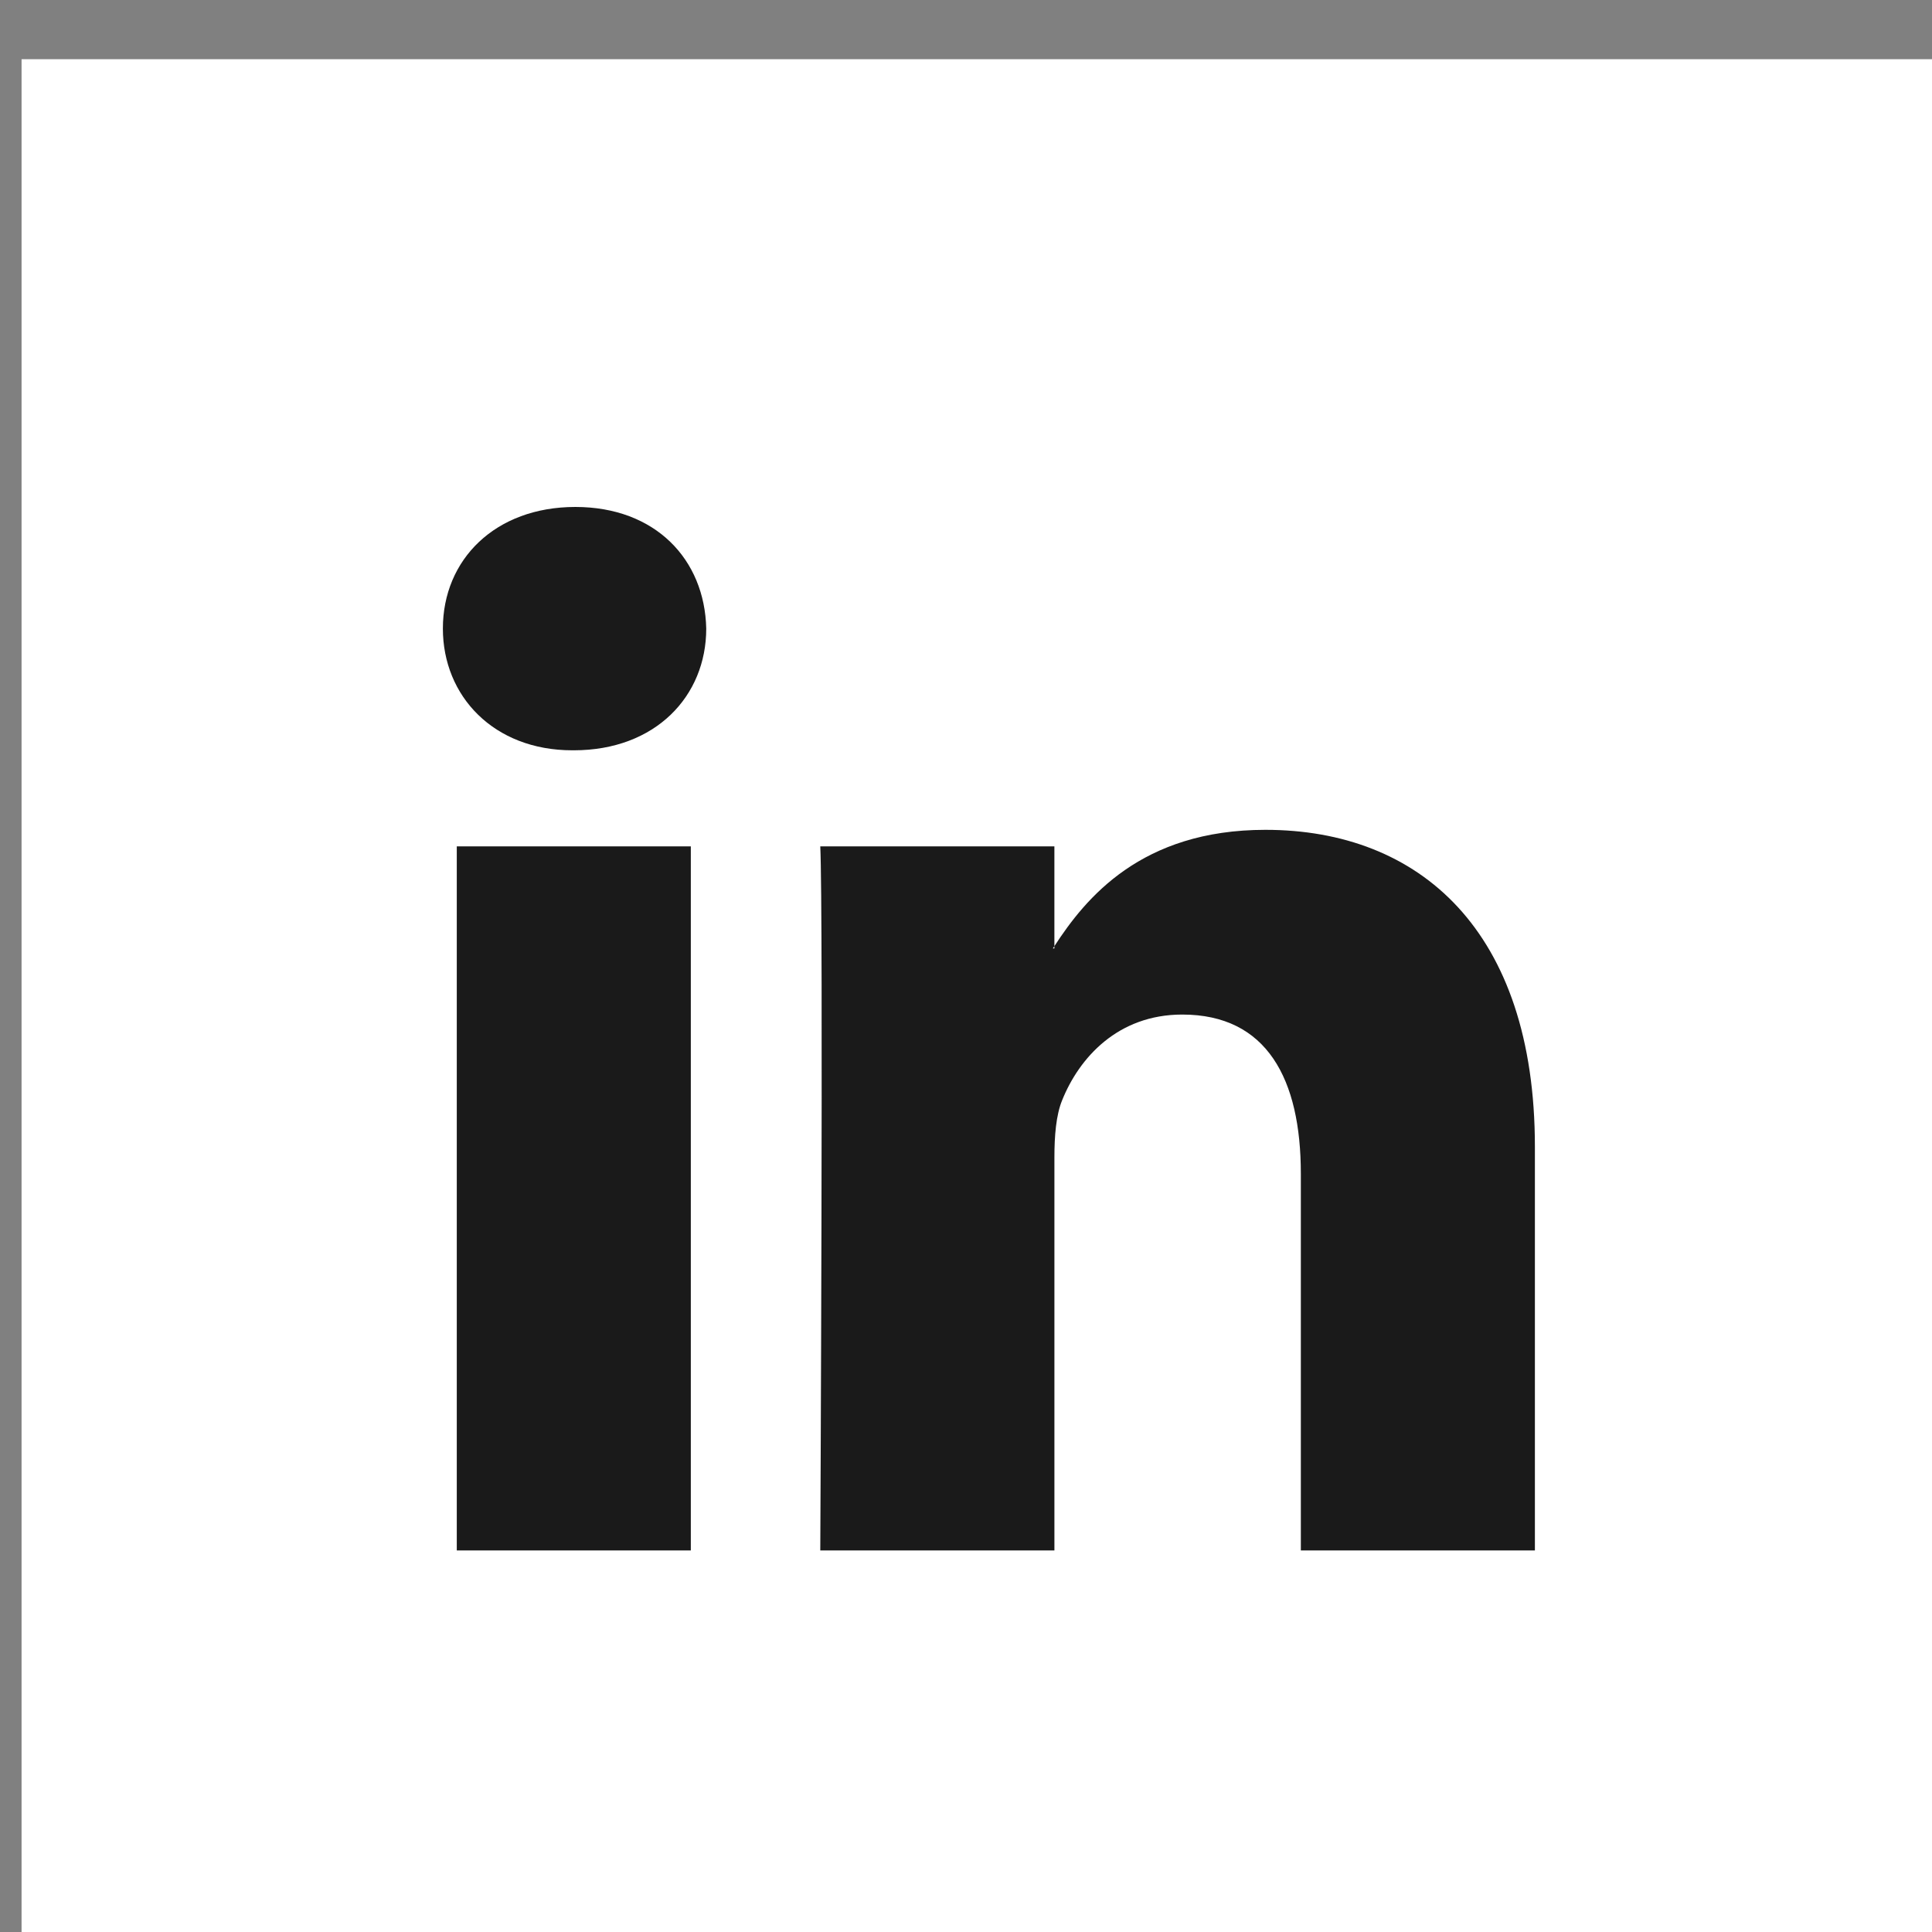 <?xml version="1.0" encoding="UTF-8" standalone="no"?>
<!DOCTYPE svg PUBLIC "-//W3C//DTD SVG 1.1//EN" "http://www.w3.org/Graphics/SVG/1.1/DTD/svg11.dtd">
<svg width="100%" height="100%" viewBox="0 0 37 37" version="1.1" xmlns="http://www.w3.org/2000/svg" xmlns:xlink="http://www.w3.org/1999/xlink" xml:space="preserve" xmlns:serif="http://www.serif.com/" style="fill-rule:evenodd;clip-rule:evenodd;stroke-linejoin:round;stroke-miterlimit:2;">
    <rect x="0" y="0" width="37" height="37" fill="#808080" stroke="none"/>
    <g transform="matrix(1,0,0,1,-1066.5,-5830.25)">
        <g transform="matrix(1,0,0,1,-169.953,3086.13)">
            <g transform="matrix(1.194,0,0,1.194,143.162,-250.11)">
                <rect x="916" y="2508.68" width="31" height="31" style="fill:white;"/>
                <g transform="matrix(0.16,0,0,0.16,917.906,2480.23)">
                    <path d="M31.717,327.303L55.178,327.303L55.178,256.722L31.717,256.722L31.717,327.303ZM43.604,222.698C35.574,222.698 30.323,227.964 30.323,234.89C30.323,241.665 35.424,247.092 43.292,247.092L43.449,247.092C51.634,247.092 56.724,241.668 56.724,234.89C56.571,227.963 51.634,222.698 43.604,222.698M139.794,286.831L139.794,327.303L116.331,327.303L116.331,289.542C116.331,280.057 112.937,273.583 104.444,273.583C97.96,273.583 94.103,277.945 92.405,282.166C91.786,283.675 91.627,285.774 91.627,287.887L91.627,327.304L68.156,327.304C68.156,327.304 68.472,263.349 68.156,256.723L91.625,256.723L91.625,266.727C91.578,266.802 91.515,266.882 91.471,266.956L91.625,266.956L91.625,266.727C94.743,261.925 100.312,255.065 112.776,255.065C128.217,255.062 139.794,265.151 139.794,286.831" style="fill:rgb(26,26,26);fill-rule:nonzero;"/>
                </g>
            </g>
        </g>
    </g>
</svg>
